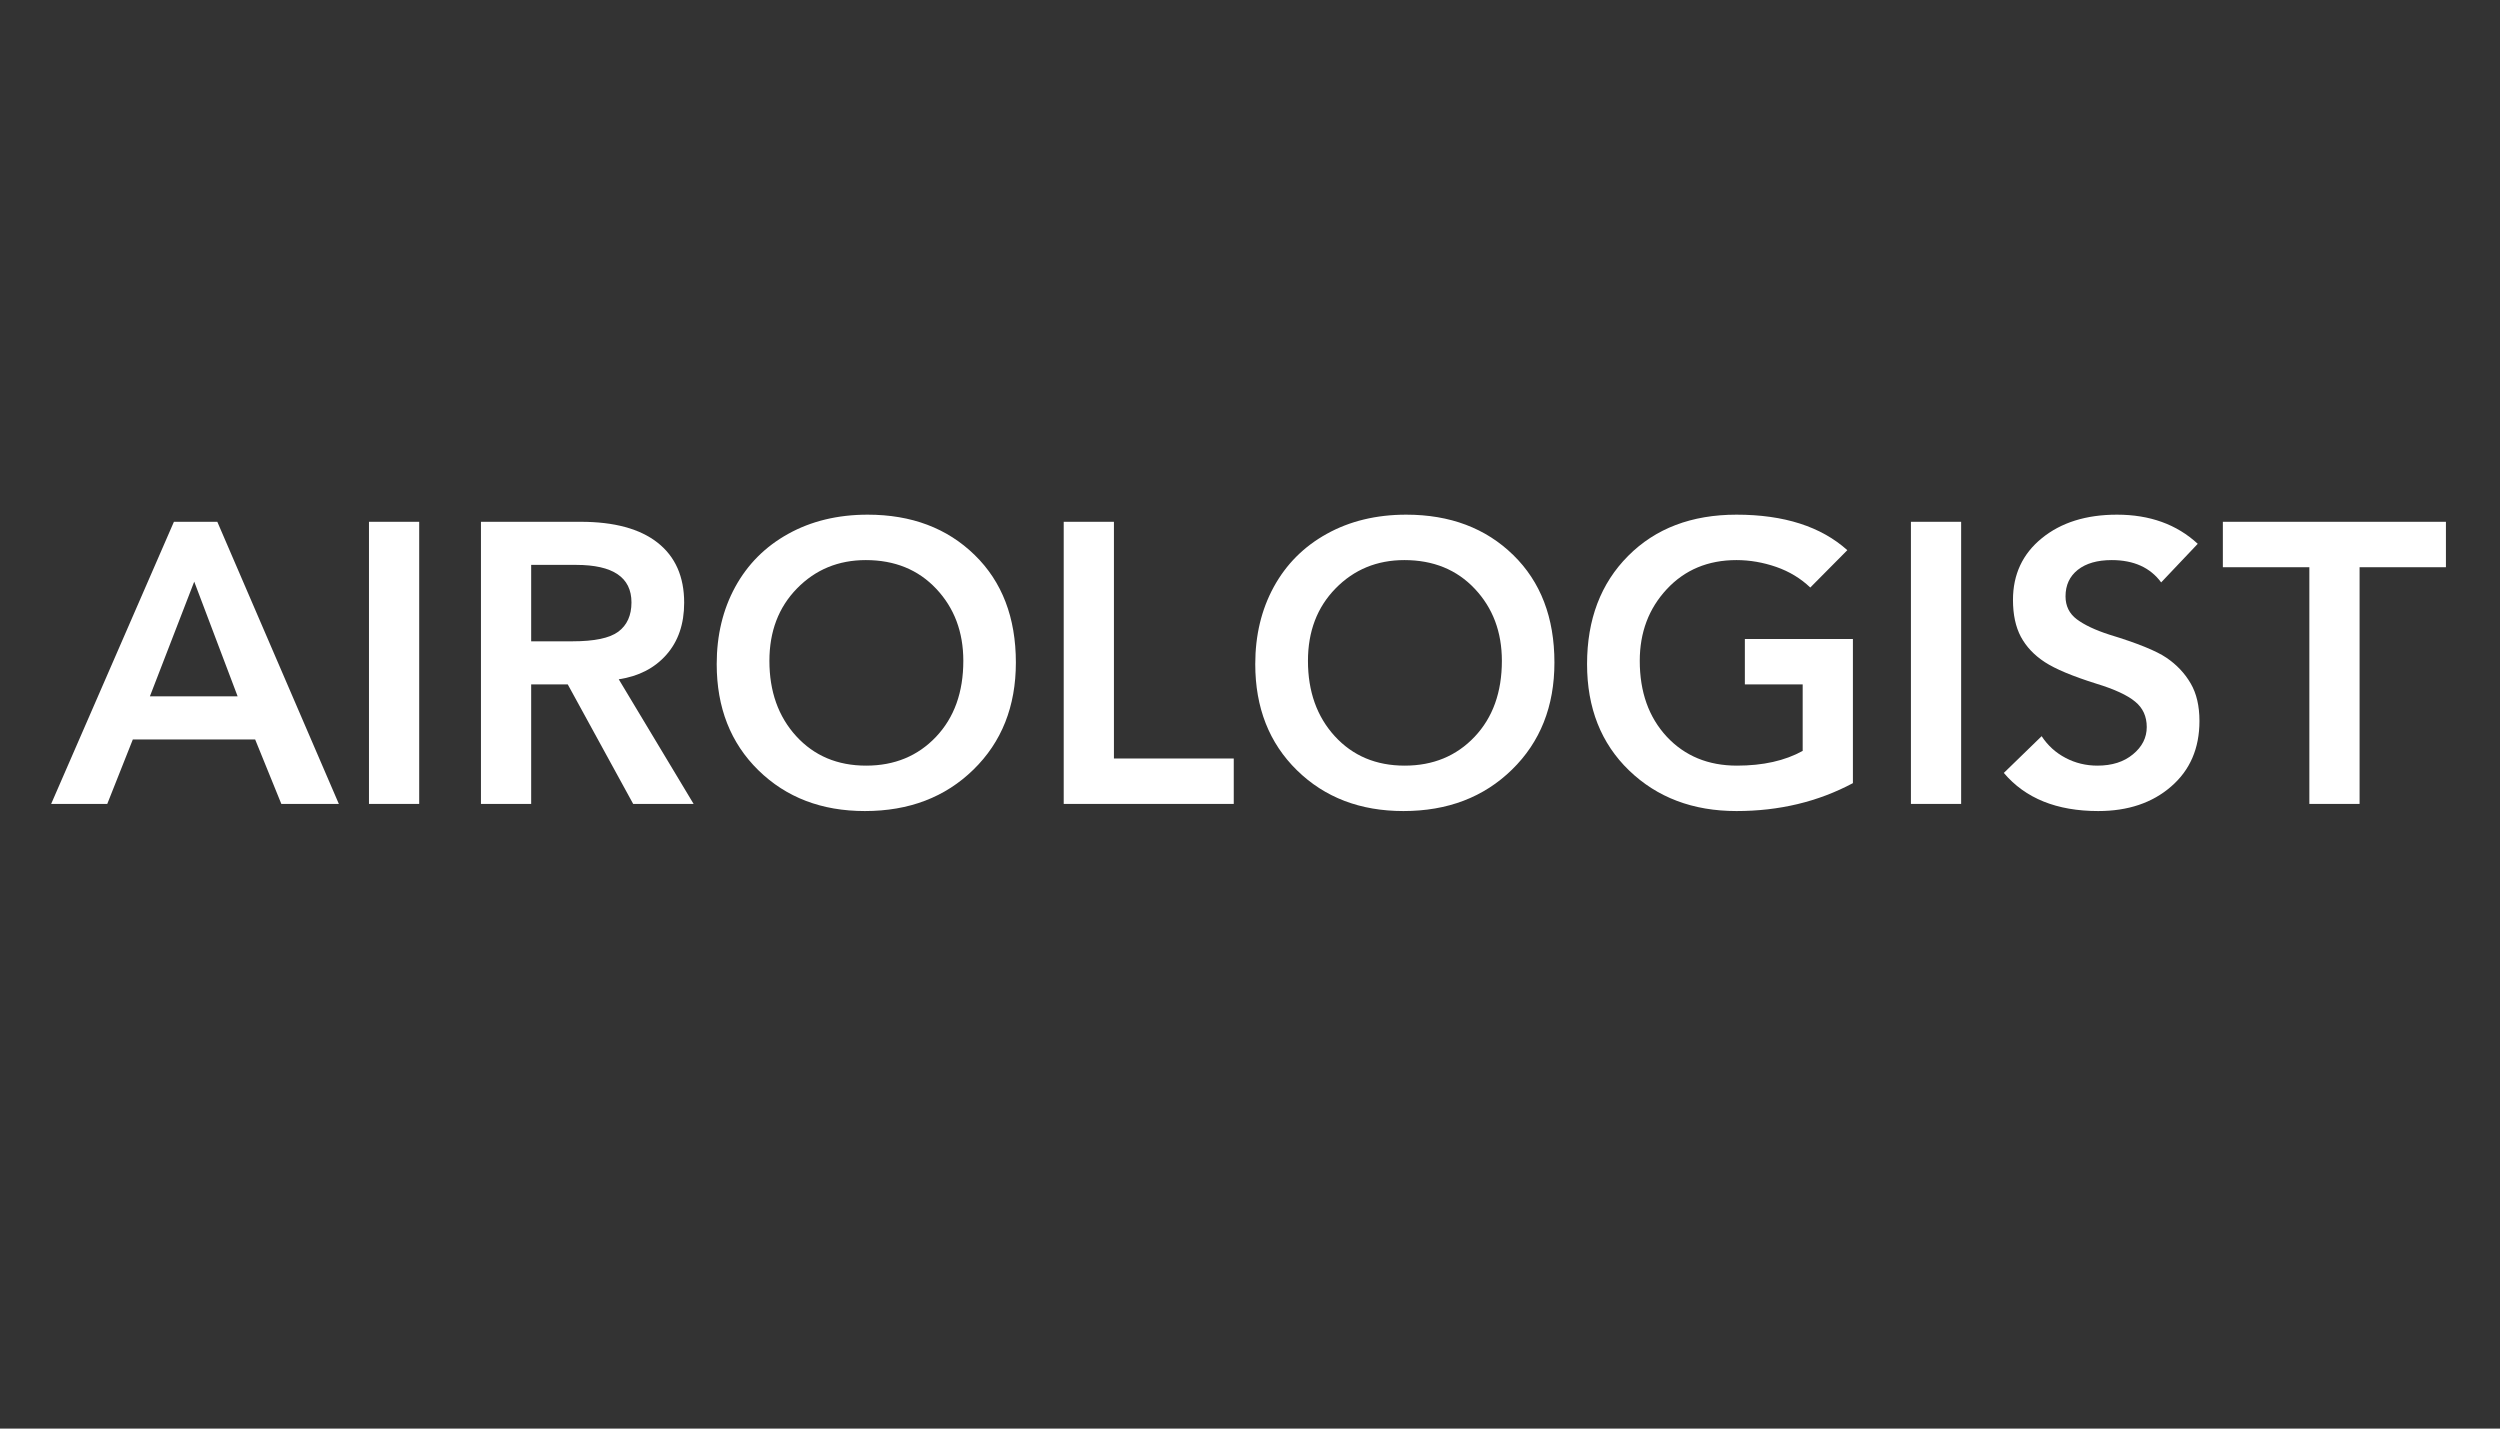 <svg version="1.0" preserveAspectRatio="xMidYMid meet" height="192" viewBox="0 0 252 144" zoomAndPan="magnify" width="336" xmlns:xlink="http://www.w3.org/1999/xlink" xmlns="http://www.w3.org/2000/svg"><rect x="0" y="0" width="252" height="144" fill="#333333" stroke="none"/><defs><g></g></defs><g fill-opacity="1" fill="#ffffff"><g transform="translate(5.156, 81.035)"><g><path d="M 16.75 -28.438 L 29 0 L 23.203 0 L 20.562 -6.5 L 8.234 -6.5 L 5.656 0 L 0 0 L 12.375 -28.438 Z M 9.953 -10.844 L 18.797 -10.844 L 14.422 -22.406 Z M 9.953 -10.844"></path></g></g></g><g fill-opacity="1" fill="#ffffff"><g transform="translate(34.146, 81.035)"><g><path d="M 8.109 -28.438 L 8.109 0 L 3.047 0 L 3.047 -28.438 Z M 8.109 -28.438"></path></g></g></g><g fill-opacity="1" fill="#ffffff"><g transform="translate(45.308, 81.035)"><g><path d="M 13.219 -28.438 C 16.613 -28.438 19.203 -27.734 20.984 -26.328 C 22.766 -24.922 23.656 -22.906 23.656 -20.281 C 23.656 -18.133 23.055 -16.383 21.859 -15.031 C 20.672 -13.688 19.07 -12.863 17.062 -12.562 L 24.609 0 L 18.516 0 L 11.922 -12.047 L 8.234 -12.047 L 8.234 0 L 3.172 0 L 3.172 -28.438 Z M 12.406 -16.391 C 14.602 -16.391 16.141 -16.711 17.016 -17.359 C 17.898 -18.016 18.344 -19 18.344 -20.312 C 18.344 -22.832 16.484 -24.094 12.766 -24.094 L 8.234 -24.094 L 8.234 -16.391 Z M 12.406 -16.391"></path></g></g></g><g fill-opacity="1" fill="#ffffff"><g transform="translate(70.603, 81.035)"><g><path d="M 31.797 -14.25 C 31.797 -9.832 30.367 -6.234 27.516 -3.453 C 24.672 -0.672 21.023 0.719 16.578 0.719 C 12.223 0.719 8.645 -0.648 5.844 -3.391 C 3.039 -6.141 1.641 -9.707 1.641 -14.094 C 1.641 -16.988 2.258 -19.578 3.5 -21.859 C 4.75 -24.148 6.531 -25.938 8.844 -27.219 C 11.164 -28.508 13.836 -29.156 16.859 -29.156 C 21.273 -29.156 24.867 -27.801 27.641 -25.094 C 30.41 -22.395 31.797 -18.781 31.797 -14.25 Z M 6.953 -14.422 C 6.953 -11.336 7.852 -8.805 9.656 -6.828 C 11.469 -4.848 13.816 -3.859 16.703 -3.859 C 19.566 -3.859 21.914 -4.828 23.75 -6.766 C 25.582 -8.703 26.5 -11.254 26.5 -14.422 C 26.5 -17.336 25.586 -19.758 23.766 -21.688 C 21.953 -23.613 19.586 -24.578 16.672 -24.578 C 13.91 -24.578 11.598 -23.625 9.734 -21.719 C 7.879 -19.82 6.953 -17.391 6.953 -14.422 Z M 6.953 -14.422"></path></g></g></g><g fill-opacity="1" fill="#ffffff"><g transform="translate(104.05, 81.035)"><g><path d="M 8.234 -28.438 L 8.234 -4.578 L 20.312 -4.578 L 20.312 0 L 3.172 0 L 3.172 -28.438 Z M 8.234 -28.438"></path></g></g></g><g fill-opacity="1" fill="#ffffff"><g transform="translate(124.889, 81.035)"><g><path d="M 31.797 -14.25 C 31.797 -9.832 30.367 -6.234 27.516 -3.453 C 24.672 -0.672 21.023 0.719 16.578 0.719 C 12.223 0.719 8.645 -0.648 5.844 -3.391 C 3.039 -6.141 1.641 -9.707 1.641 -14.094 C 1.641 -16.988 2.258 -19.578 3.5 -21.859 C 4.75 -24.148 6.531 -25.938 8.844 -27.219 C 11.164 -28.508 13.836 -29.156 16.859 -29.156 C 21.273 -29.156 24.867 -27.801 27.641 -25.094 C 30.41 -22.395 31.797 -18.781 31.797 -14.25 Z M 6.953 -14.422 C 6.953 -11.336 7.852 -8.805 9.656 -6.828 C 11.469 -4.848 13.816 -3.859 16.703 -3.859 C 19.566 -3.859 21.914 -4.828 23.75 -6.766 C 25.582 -8.703 26.5 -11.254 26.5 -14.422 C 26.5 -17.336 25.586 -19.758 23.766 -21.688 C 21.953 -23.613 19.586 -24.578 16.672 -24.578 C 13.91 -24.578 11.598 -23.625 9.734 -21.719 C 7.879 -19.82 6.953 -17.391 6.953 -14.422 Z M 6.953 -14.422"></path></g></g></g><g fill-opacity="1" fill="#ffffff"><g transform="translate(158.335, 81.035)"><g><path d="M 16.703 -29.156 C 21.492 -29.156 25.219 -27.961 27.875 -25.578 L 24.141 -21.812 C 23.172 -22.738 22.023 -23.43 20.703 -23.891 C 19.379 -24.348 18.047 -24.578 16.703 -24.578 C 13.836 -24.578 11.492 -23.598 9.672 -21.641 C 7.859 -19.691 6.953 -17.285 6.953 -14.422 C 6.953 -11.285 7.859 -8.738 9.672 -6.781 C 11.492 -4.832 13.852 -3.859 16.75 -3.859 C 19.375 -3.859 21.582 -4.352 23.375 -5.344 L 23.375 -12.047 L 17.547 -12.047 L 17.547 -16.625 L 28.438 -16.625 L 28.438 -2.094 C 24.926 -0.219 21.016 0.719 16.703 0.719 C 12.316 0.719 8.707 -0.645 5.875 -3.375 C 3.051 -6.102 1.641 -9.676 1.641 -14.094 C 1.641 -18.594 3.02 -22.227 5.781 -25 C 8.539 -27.77 12.18 -29.156 16.703 -29.156 Z M 16.703 -29.156"></path></g></g></g><g fill-opacity="1" fill="#ffffff"><g transform="translate(189.574, 81.035)"><g><path d="M 8.109 -28.438 L 8.109 0 L 3.047 0 L 3.047 -28.438 Z M 8.109 -28.438"></path></g></g></g><g fill-opacity="1" fill="#ffffff"><g transform="translate(200.736, 81.035)"><g><path d="M 12.656 -29.156 C 15.969 -29.156 18.68 -28.176 20.797 -26.219 L 17.109 -22.328 C 16.004 -23.828 14.344 -24.578 12.125 -24.578 C 10.676 -24.578 9.535 -24.25 8.703 -23.594 C 7.879 -22.938 7.469 -22.047 7.469 -20.922 C 7.469 -19.953 7.848 -19.18 8.609 -18.609 C 9.379 -18.035 10.473 -17.52 11.891 -17.062 C 14.703 -16.207 16.617 -15.43 17.641 -14.734 C 18.672 -14.035 19.484 -13.176 20.078 -12.156 C 20.672 -11.145 20.969 -9.879 20.969 -8.359 C 20.969 -5.598 20.016 -3.395 18.109 -1.75 C 16.211 -0.102 13.766 0.719 10.766 0.719 C 6.586 0.719 3.414 -0.562 1.25 -3.125 L 5.062 -6.828 C 5.676 -5.891 6.477 -5.16 7.469 -4.641 C 8.457 -4.117 9.531 -3.859 10.688 -3.859 C 12.156 -3.859 13.348 -4.238 14.266 -5 C 15.191 -5.758 15.656 -6.676 15.656 -7.75 C 15.656 -8.82 15.266 -9.676 14.484 -10.312 C 13.711 -10.957 12.406 -11.562 10.562 -12.125 C 8.176 -12.875 6.445 -13.598 5.375 -14.297 C 4.312 -14.992 3.508 -15.844 2.969 -16.844 C 2.438 -17.844 2.172 -19.082 2.172 -20.562 C 2.172 -23.133 3.141 -25.207 5.078 -26.781 C 7.016 -28.363 9.539 -29.156 12.656 -29.156 Z M 12.656 -29.156"></path></g></g></g><g fill-opacity="1" fill="#ffffff"><g transform="translate(223.783, 81.035)"><g><path d="M 22.766 -28.438 L 22.766 -23.859 L 14.062 -23.859 L 14.062 0 L 9 0 L 9 -23.859 L 0.281 -23.859 L 0.281 -28.438 Z M 22.766 -28.438"></path></g></g></g></svg>